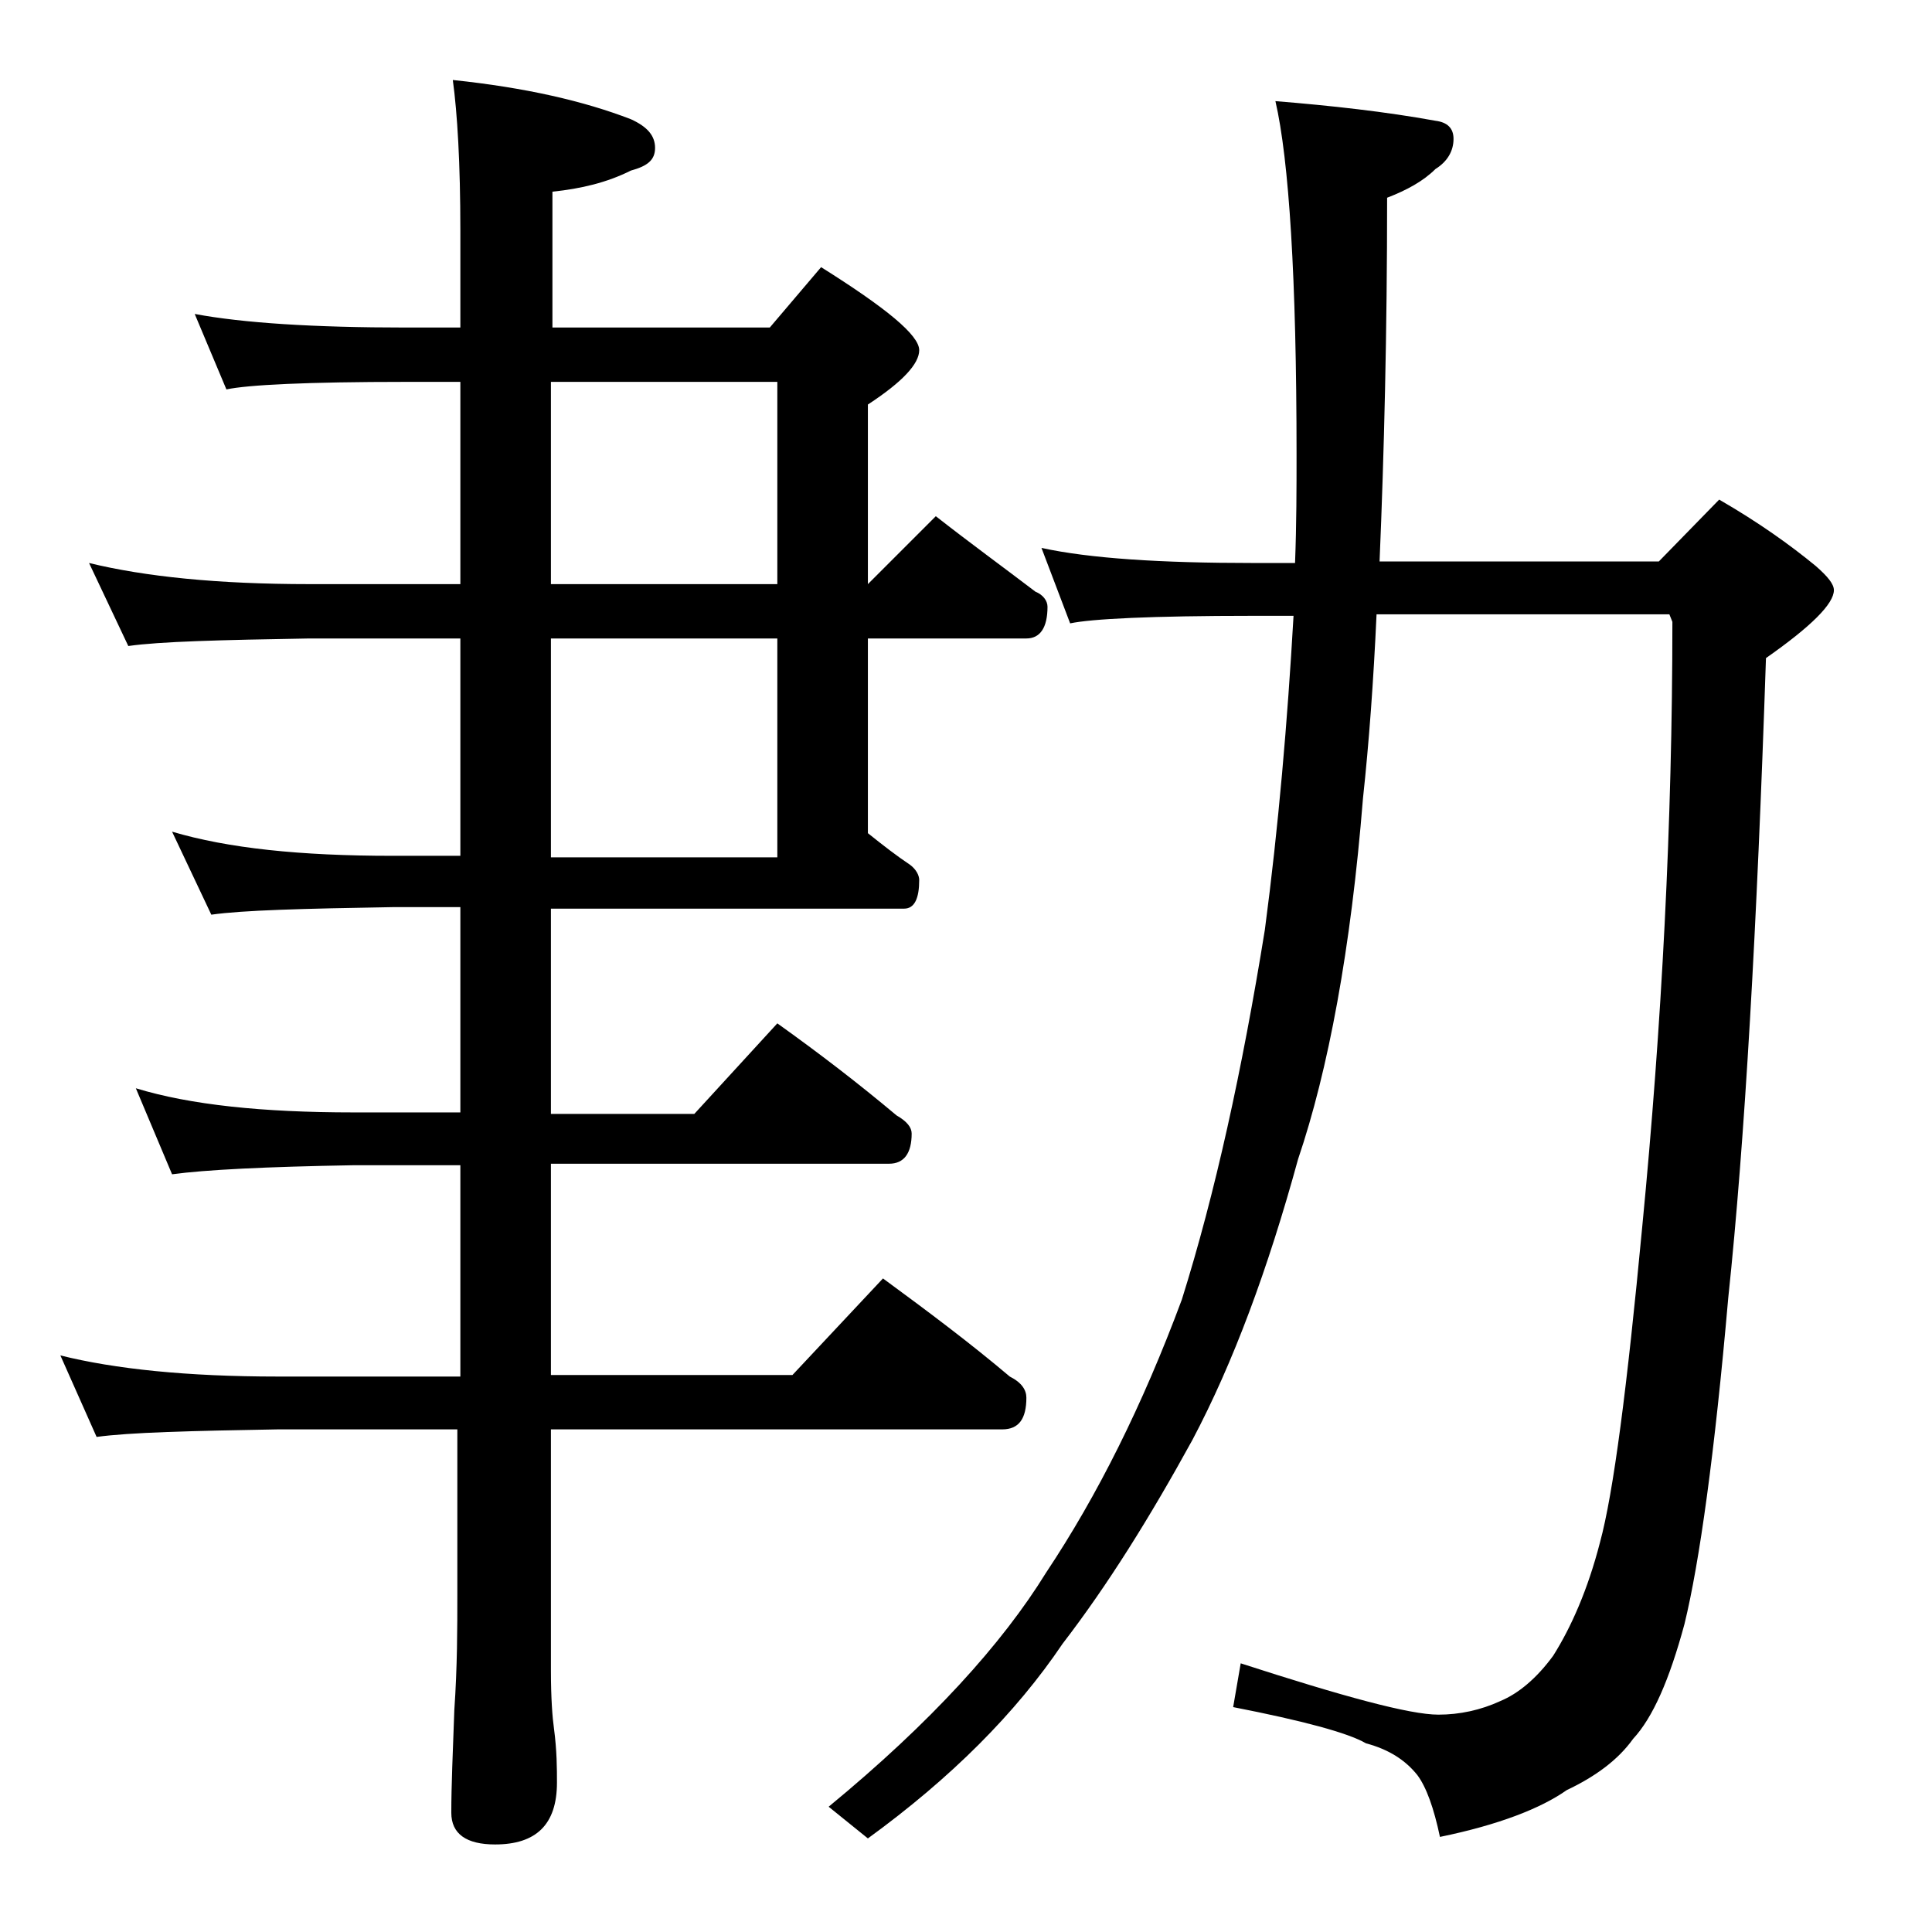 <?xml version="1.0" encoding="utf-8"?>
<!-- Generator: Adobe Illustrator 18.0.0, SVG Export Plug-In . SVG Version: 6.00 Build 0)  -->
<!DOCTYPE svg PUBLIC "-//W3C//DTD SVG 1.1//EN" "http://www.w3.org/Graphics/SVG/1.1/DTD/svg11.dtd">
<svg version="1.1" id="Layer_1" xmlns="http://www.w3.org/2000/svg" xmlns:xlink="http://www.w3.org/1999/xlink" x="0px" y="0px"
	 viewBox="0 0 128 128" enable-background="new 0 0 128 128" xml:space="preserve">
<path d="M12.9,20.8c3.2,0.6,7.9,0.9,14,0.9h3.6v-6.4c0-4.5-0.2-7.8-0.5-10c4.8,0.5,8.7,1.4,11.8,2.6c1.1,0.5,1.6,1.1,1.6,1.9
	s-0.5,1.2-1.6,1.5c-1.6,0.8-3.3,1.2-5.2,1.4v9H51l3.4-4c4.3,2.7,6.5,4.5,6.5,5.5c0,0.9-1.1,2.1-3.4,3.6v11.9l4.5-4.5
	c2.3,1.8,4.5,3.4,6.6,5c0.5,0.2,0.8,0.6,0.8,1c0,1.4-0.5,2.1-1.4,2.1H57.5v12.9c1,0.8,1.9,1.5,2.8,2.1c0.4,0.3,0.6,0.7,0.6,1
	c0,1.2-0.3,1.9-1,1.9H36.5v13.6H46l5.5-6c2.8,2,5.4,4,7.9,6.1c0.7,0.4,1,0.8,1,1.2c0,1.3-0.5,2-1.5,2H36.5v14h16l6-6.4
	c3,2.2,5.8,4.3,8.4,6.5c0.8,0.4,1.1,0.9,1.1,1.4c0,1.4-0.5,2.1-1.6,2.1H36.5v16c0,1.8,0.1,3.1,0.2,3.8c0.2,1.5,0.2,2.7,0.2,3.6
	c0,2.8-1.4,4.1-4.1,4.1c-1.9,0-2.9-0.7-2.9-2.1c0-1.8,0.1-4,0.2-6.8c0.2-2.9,0.2-5.5,0.2-7.6v-11H18.4c-5.8,0.1-9.8,0.2-12,0.5
	L4,89.8c3.6,0.9,8.4,1.4,14.4,1.4h12.1v-14h-7.1c-5.8,0.1-9.8,0.3-12,0.6L9,72.1c3.6,1.1,8.4,1.6,14.4,1.6h7.1V60.1H26
	c-5.9,0.1-9.9,0.2-12,0.5l-2.6-5.5c3.7,1.1,8.5,1.6,14.6,1.6h4.5V42.3h-10c-5.9,0.1-9.9,0.2-12,0.5l-2.6-5.5
	c3.7,0.9,8.5,1.4,14.6,1.4h10V25.3h-3.6c-6.6,0-10.5,0.2-11.9,0.5L12.9,20.8z M36.5,25.3v13.4h15V25.3H36.5z M36.5,42.3v14.5h15
	V42.3H36.5z M69,36.3c3.2,0.7,7.9,1,14,1h2.8c0.1-2.6,0.1-5,0.1-7.2c0-11.7-0.5-19.5-1.4-23.4C88.2,7,91.8,7.4,95.1,8
	c0.8,0.1,1.2,0.5,1.2,1.2c0,0.8-0.4,1.5-1.2,2c-0.8,0.8-1.9,1.4-3.2,1.9c0,8.9-0.2,17-0.5,24.1h18.5l4-4.1c2.6,1.5,4.7,3,6.4,4.4
	c0.8,0.7,1.2,1.2,1.2,1.6c0,0.9-1.5,2.4-4.5,4.5c-0.6,17.9-1.4,32-2.5,42.4c-0.9,10.3-1.9,17.5-2.9,21.6c-1,3.7-2.1,6.2-3.4,7.6
	c-1,1.4-2.5,2.5-4.4,3.4c-1.7,1.2-4.5,2.3-8.4,3.1c-0.4-1.9-0.9-3.3-1.5-4.1c-0.8-1-1.9-1.7-3.4-2.1c-1.2-0.7-4.2-1.5-8.8-2.4
	l0.5-2.9c6.8,2.2,11.2,3.4,13.1,3.4c1.4,0,2.8-0.3,4.1-0.9c1.2-0.5,2.4-1.5,3.5-3c1.2-1.9,2.3-4.4,3.1-7.5
	c0.9-3.3,1.8-10.3,2.8-20.9c1.3-13.4,2-26.8,2-40.1l-0.2-0.5H91.2c-0.2,4.4-0.5,8.5-0.9,12.2C89.5,62.9,88,70.9,86,76.8
	c-2,7.3-4.3,13.5-7,18.6c-2.8,5.1-5.6,9.6-8.6,13.5c-3.1,4.6-7.4,8.9-12.9,12.9l-2.6-2.1c6.8-5.6,11.5-10.8,14.4-15.5
	c3.4-5.1,6.4-11.1,9-18.1c2.2-7,4-15.2,5.5-24.5c0.9-6.8,1.5-13.8,1.9-20.8H83c-6.7,0-10.7,0.2-12.1,0.5L69,36.3z"/>
</svg>

